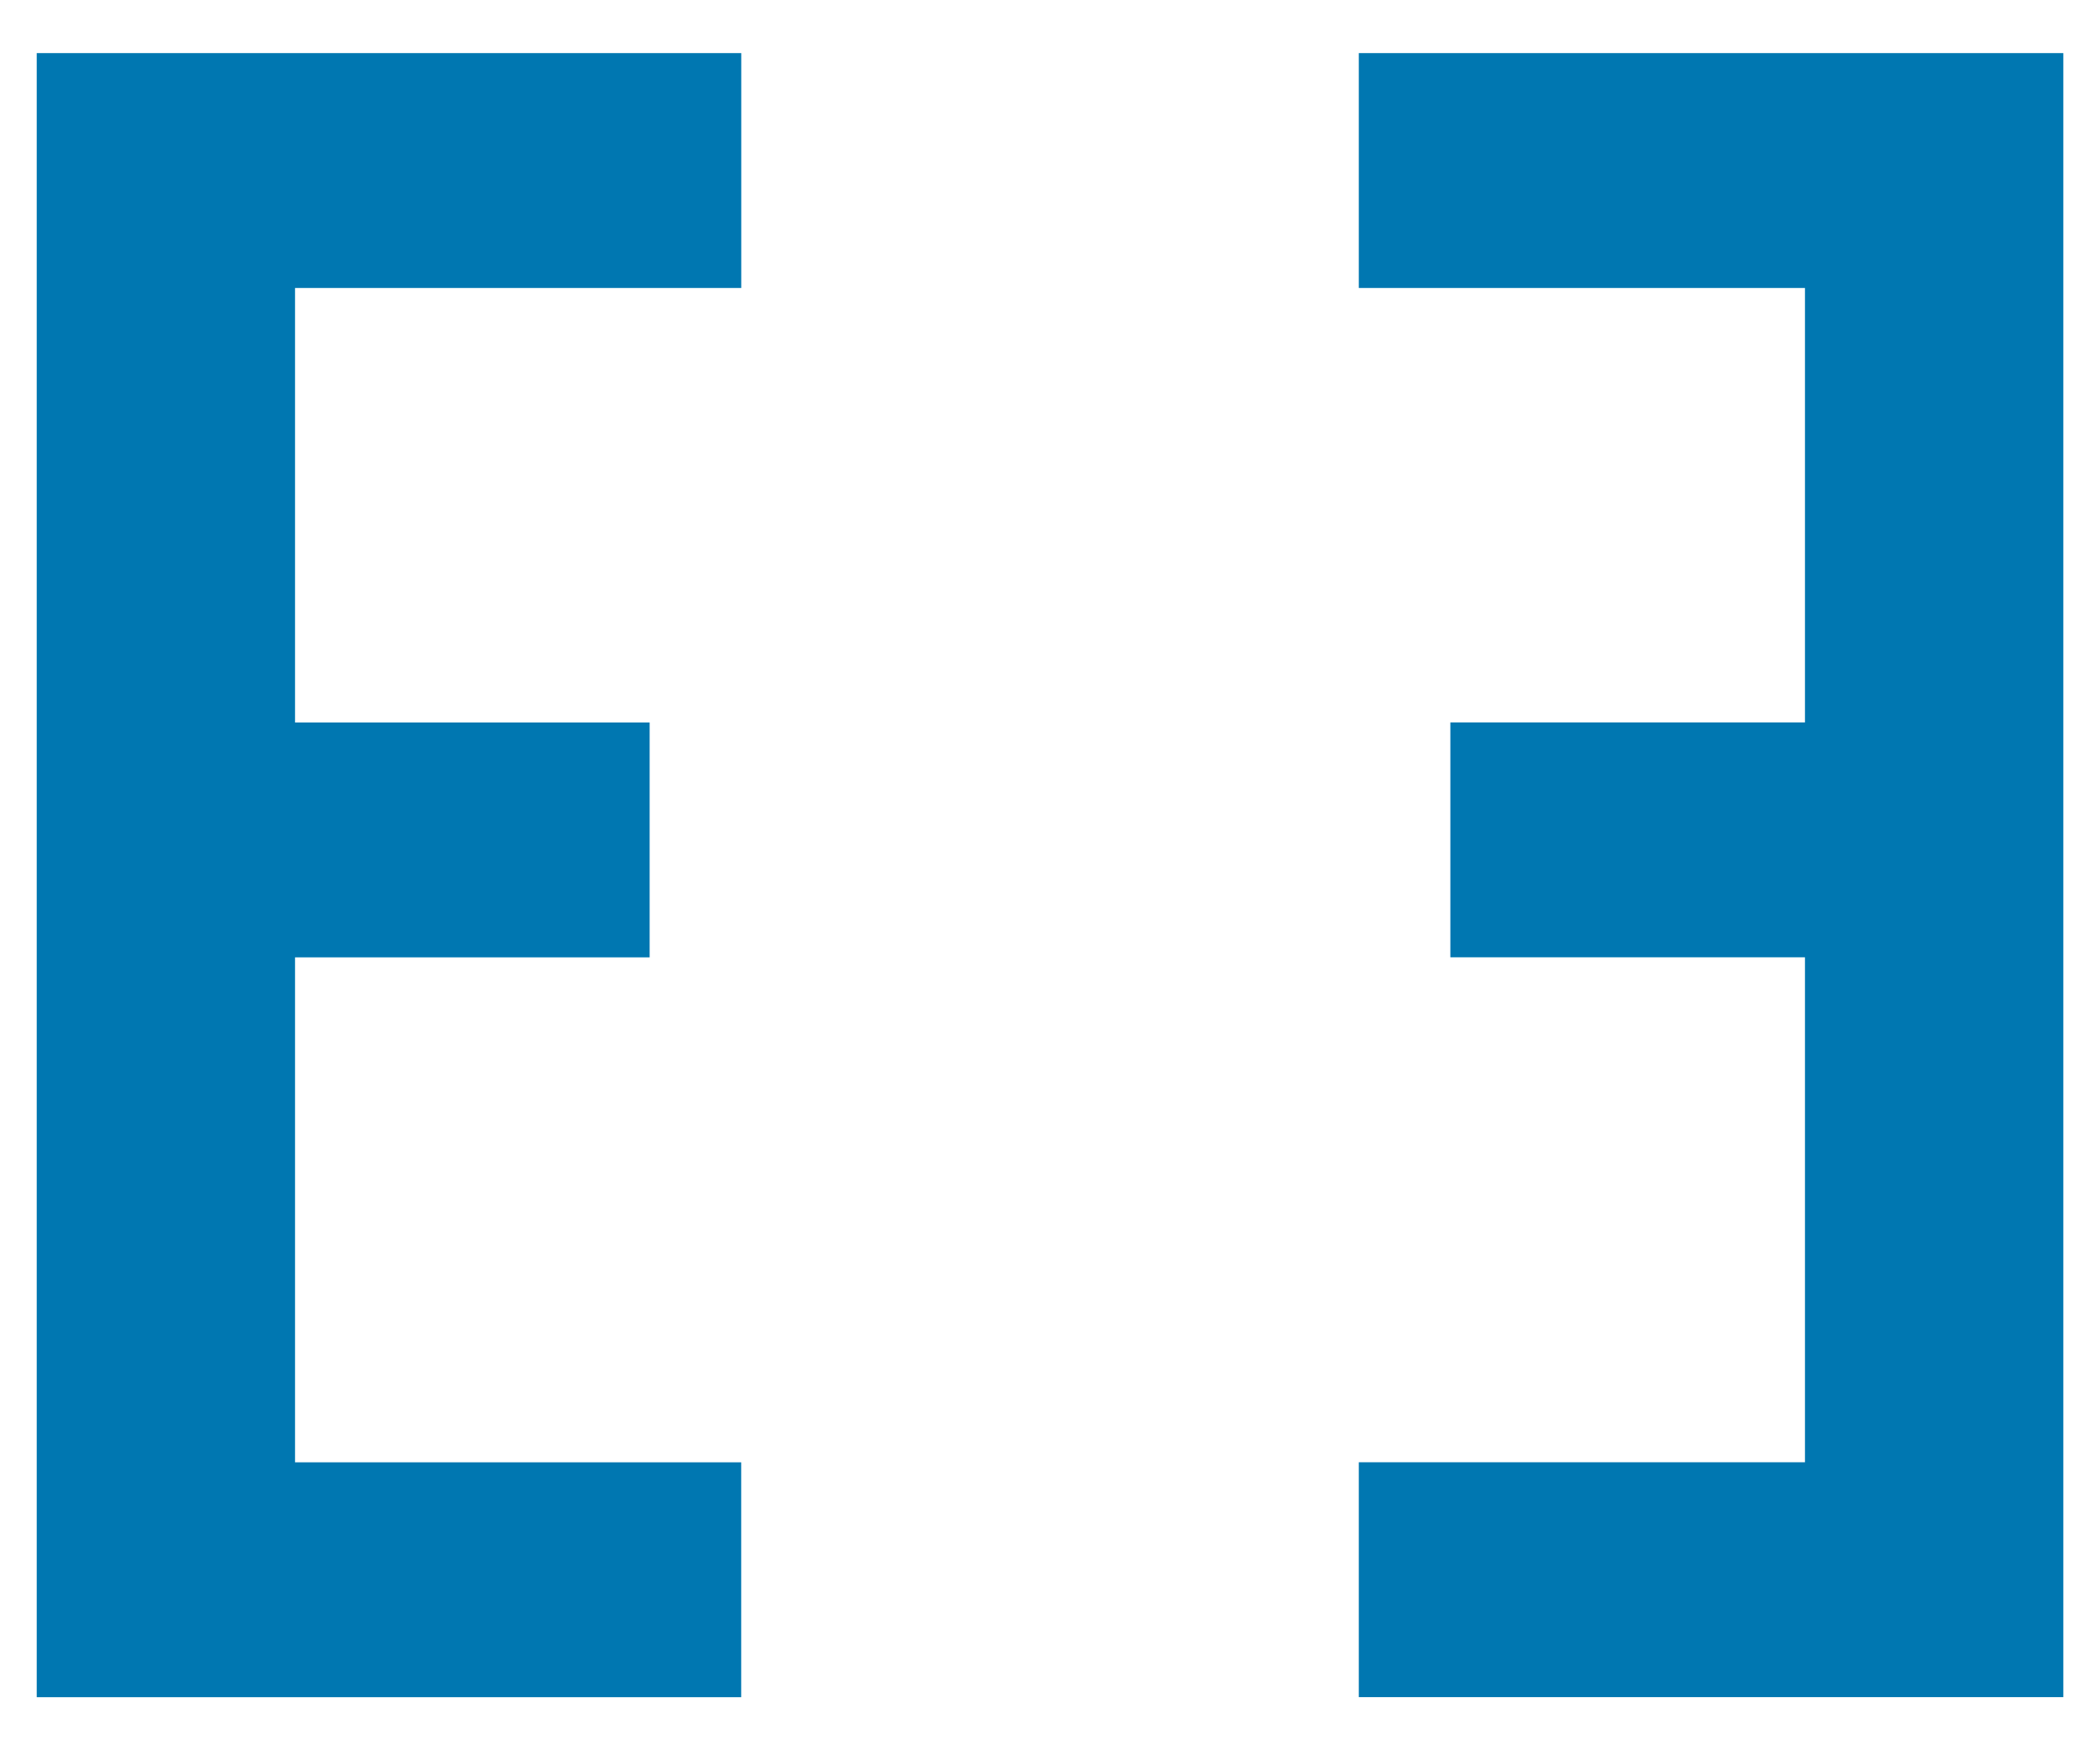<?xml version="1.0" encoding="utf-8"?>
<!-- Generator: $$$/GeneralStr/196=Adobe Illustrator 27.6.0, SVG Export Plug-In . SVG Version: 6.00 Build 0)  -->
<svg version="1.1" id="Calque_1" xmlns="http://www.w3.org/2000/svg" xmlns:xlink="http://www.w3.org/1999/xlink" x="0px" y="0px"
	 viewBox="0 0 3401.6 2834.6" style="enable-background:new 0 0 3401.6 2834.6;" xml:space="preserve">
<style type="text/css">
	.st0{fill:#0077B1;}
</style>
<g>
	<path class="st0" d="M59.5,86h1141.2v380.4H477.9v703.7h574.4v380.4H477.9v817.8h722.7v380.4H59.5V86z"/>
	<path class="st0" d="M3342.1,2748.6H2201v-380.4h722.7v-817.8h-574.4v-380.4h574.4V466.4H2201V86h1141.2V2748.6z"/>
</g>
</svg>
